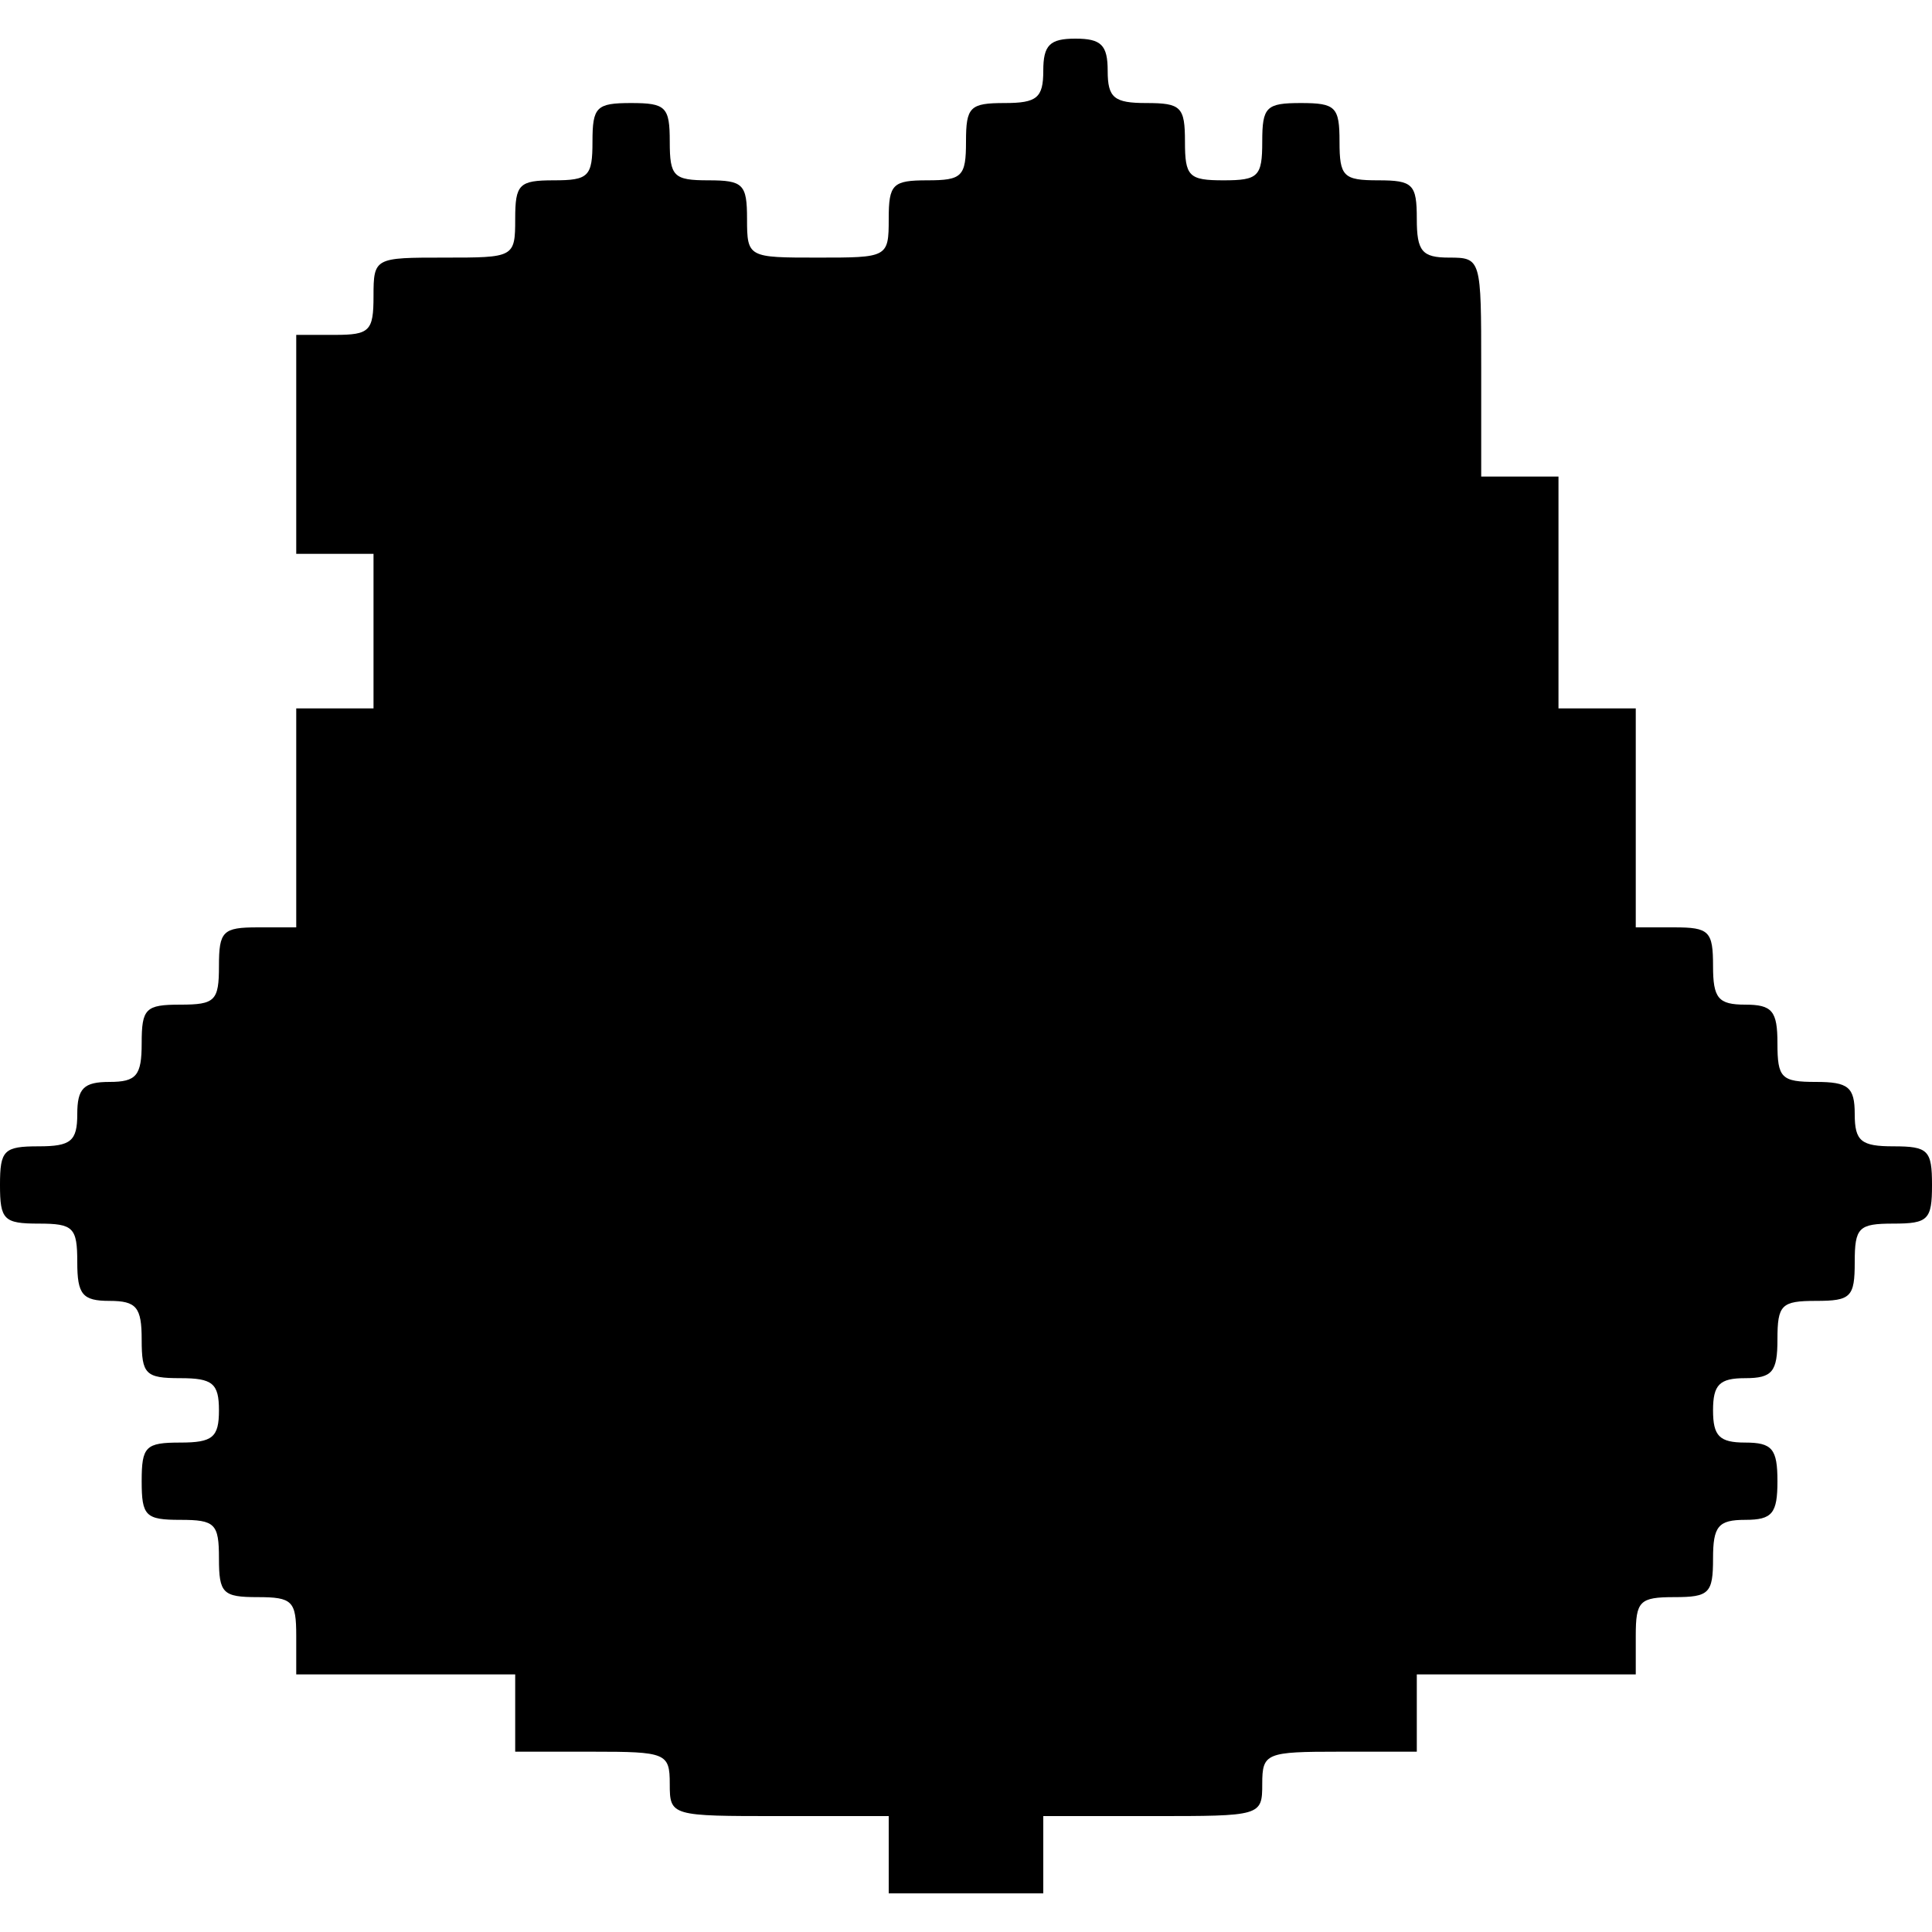 <?xml version="1.0" standalone="no"?>
<!DOCTYPE svg PUBLIC "-//W3C//DTD SVG 20010904//EN"
 "http://www.w3.org/TR/2001/REC-SVG-20010904/DTD/svg10.dtd">
<svg version="1.0" xmlns="http://www.w3.org/2000/svg"
 width="150pt" height="150pt" viewBox="0 0 150 150"
 preserveAspectRatio="xMidYMid meet">
<g transform="translate(0,150) scale(0.1,-0.1)"
fill="#000000" stroke="none">
<path d="M810 1445 c0 -21 -5 -25 -30 -25 -27 0 -30 -3 -30 -30 0 -27 -3 -30
-30 -30 -27 0 -30 -3 -30 -30 0 -30 -1 -30 -55 -30 -54 0 -55 0 -55 30 0 27
-3 30 -30 30 -27 0 -30 3 -30 30 0 27 -3 30 -30 30 -27 0 -30 -3 -30 -30 0
-27 -3 -30 -30 -30 -27 0 -30 -3 -30 -30 0 -30 -1 -30 -55 -30 -54 0 -55 0
-55 -30 0 -27 -3 -30 -30 -30 l-30 0 0 -85 0 -85 30 0 30 0 0 -60 0 -60 -30 0
-30 0 0 -85 0 -85 -30 0 c-27 0 -30 -3 -30 -30 0 -27 -3 -30 -30 -30 -27 0
-30 -3 -30 -30 0 -25 -4 -30 -25 -30 -20 0 -25 -5 -25 -25 0 -21 -5 -25 -30
-25 -27 0 -30 -3 -30 -30 0 -27 3 -30 30 -30 27 0 30 -3 30 -30 0 -25 4 -30
25 -30 21 0 25 -5 25 -30 0 -27 3 -30 30 -30 25 0 30 -4 30 -25 0 -21 -5 -25
-30 -25 -27 0 -30 -3 -30 -30 0 -27 3 -30 30 -30 27 0 30 -3 30 -30 0 -27 3
-30 30 -30 27 0 30 -3 30 -30 l0 -30 85 0 85 0 0 -30 0 -30 60 0 c57 0 60 -1
60 -25 0 -25 1 -25 85 -25 l85 0 0 -30 0 -30 60 0 60 0 0 30 0 30 85 0 c84 0
85 0 85 25 0 24 3 25 60 25 l60 0 0 30 0 30 85 0 85 0 0 30 c0 27 3 30 30 30
27 0 30 3 30 30 0 25 4 30 25 30 21 0 25 5 25 30 0 25 -4 30 -25 30 -20 0 -25
5 -25 25 0 20 5 25 25 25 21 0 25 5 25 30 0 27 3 30 30 30 27 0 30 3 30 30 0
27 3 30 30 30 27 0 30 3 30 30 0 27 -3 30 -30 30 -25 0 -30 4 -30 25 0 21 -5
25 -30 25 -27 0 -30 3 -30 30 0 25 -4 30 -25 30 -21 0 -25 5 -25 30 0 27 -3
30 -30 30 l-30 0 0 85 0 85 -30 0 -30 0 0 90 0 90 -30 0 -30 0 0 85 c0 84 0
85 -25 85 -21 0 -25 5 -25 30 0 27 -3 30 -30 30 -27 0 -30 3 -30 30 0 27 -3
30 -30 30 -27 0 -30 -3 -30 -30 0 -27 -3 -30 -30 -30 -27 0 -30 3 -30 30 0 27
-3 30 -30 30 -25 0 -30 4 -30 25 0 20 -5 25 -25 25 -20 0 -25 -5 -25 -25z"/>
</g>
</svg>
